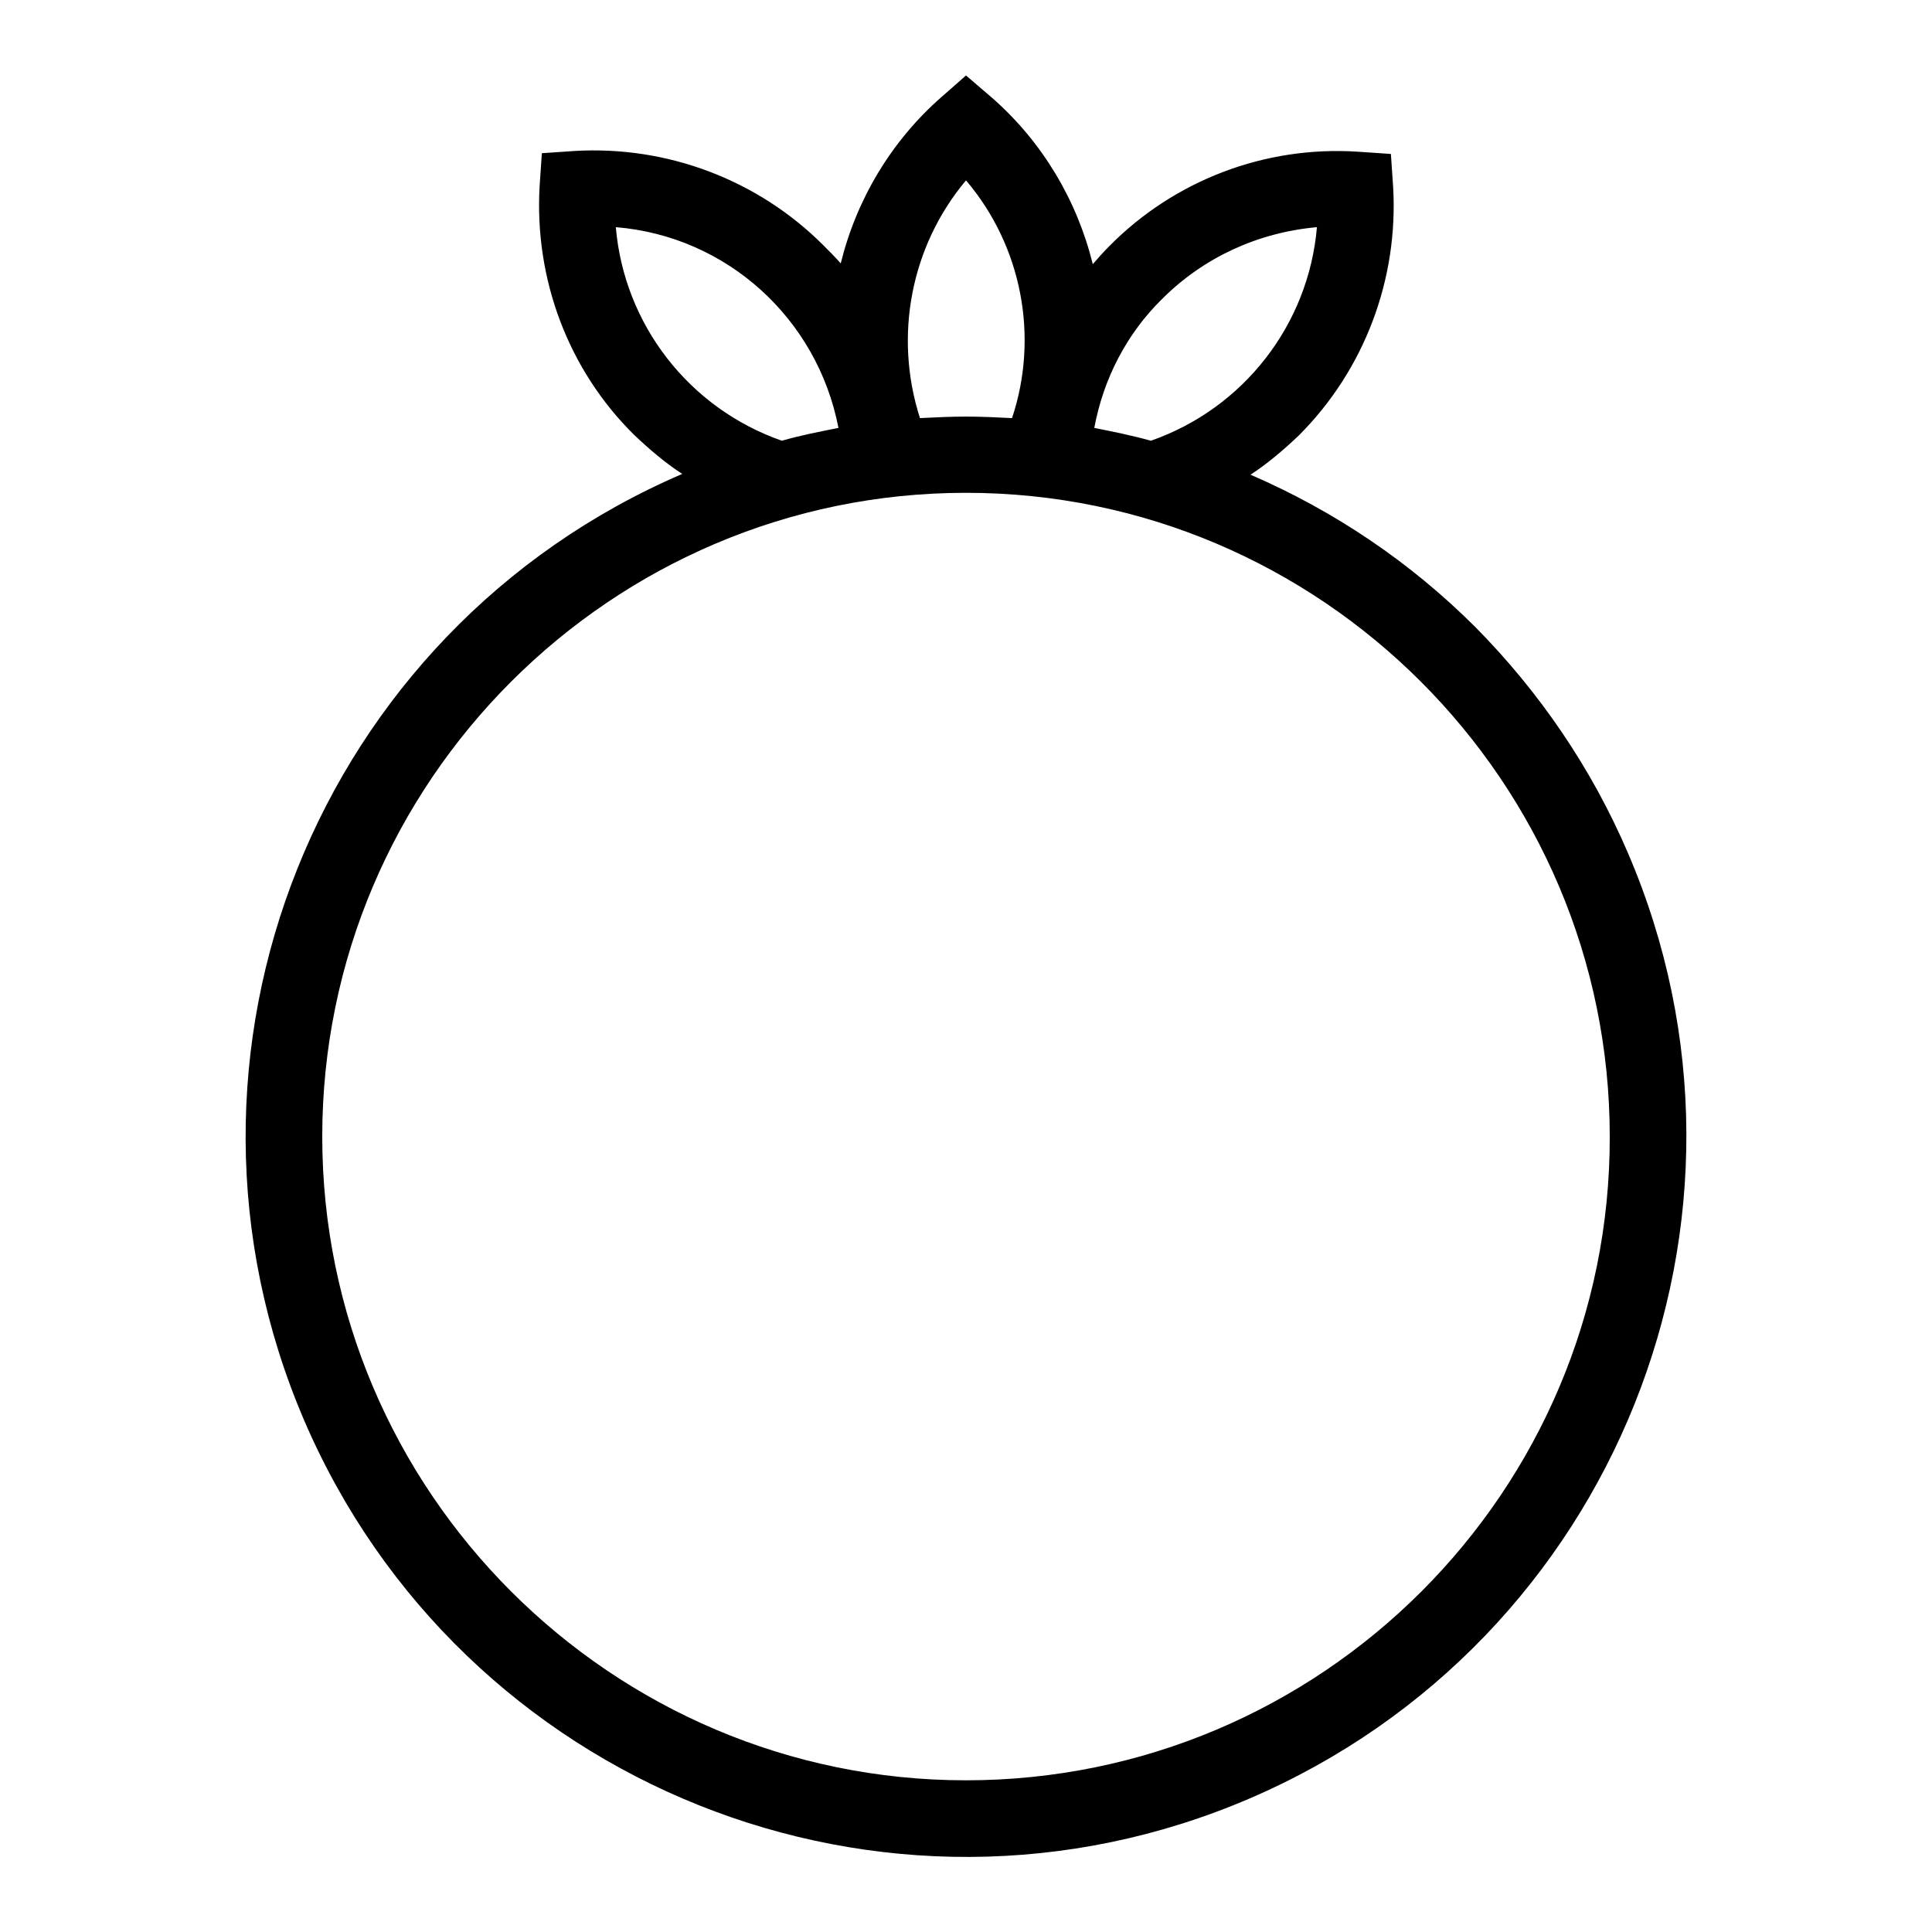<?xml version="1.0" encoding="utf-8"?>
<!-- Svg Vector Icons : http://www.onlinewebfonts.com/icon -->
<!DOCTYPE svg PUBLIC "-//W3C//DTD SVG 1.1//EN" "http://www.w3.org/Graphics/SVG/1.1/DTD/svg11.dtd">
<svg version="1.1" xmlns="http://www.w3.org/2000/svg" xmlns:xlink="http://www.w3.org/1999/xlink" x="0px" y="0px" viewBox="0 0 256 256" enable-background="new 0 0 256 256" xml:space="preserve">
<g> <path fill="#000000" d="M195.5,83.1c-8.6-8.6-18.7-15.4-29.8-20.2c2.3-1.5,4.4-3.3,6.4-5.2c8.7-8.7,13.2-20.7,12.5-32.9l-0.3-4.4 l-4.4-0.3c-12.3-0.8-24.3,3.8-32.9,12.5c-0.8,0.8-1.5,1.6-2.2,2.4c-2.1-8.5-6.7-16.2-13.3-22L128,10l-3.3,2.9 c-6.6,5.8-11.2,13.5-13.3,22c-0.7-0.8-1.5-1.6-2.3-2.4c-8.7-8.7-20.7-13.2-32.9-12.5l-4.4,0.3l-0.3,4.4C70.8,37,75.3,49,84,57.6 c2,1.9,4.1,3.7,6.4,5.2C42,83.6,19.5,139.7,40.3,188.2c20.8,48.4,76.9,70.9,125.3,50.1c48.4-20.8,70.9-76.9,50.1-125.3 C210.9,101.8,204,91.7,195.5,83.1z M154,39.6c5.5-5.5,12.7-8.8,20.5-9.5c-1.1,12.9-9.7,24-22,28.3c-2.5-0.7-5-1.2-7.5-1.7 C146.2,50.2,149.3,44.2,154,39.6L154,39.6z M128,23.9c7.4,8.7,9.7,20.7,6.1,31.5c-2-0.1-4.1-0.2-6.1-0.2c-2,0-4.1,0.1-6.1,0.2 C118.4,44.5,120.7,32.6,128,23.9z M81.6,30.1c14.7,1.2,26.7,12.1,29.5,26.6c-2.5,0.5-5.1,1-7.5,1.7C91.3,54.1,82.7,43,81.6,30.1 L81.6,30.1z M128,235.9c-47,0-85.3-38.3-85.3-85.3c0-47,38.3-85.3,85.3-85.3c47,0,85.3,38.3,85.3,85.3 C213.4,197.6,175.1,235.9,128,235.9z"/></g>
</svg>